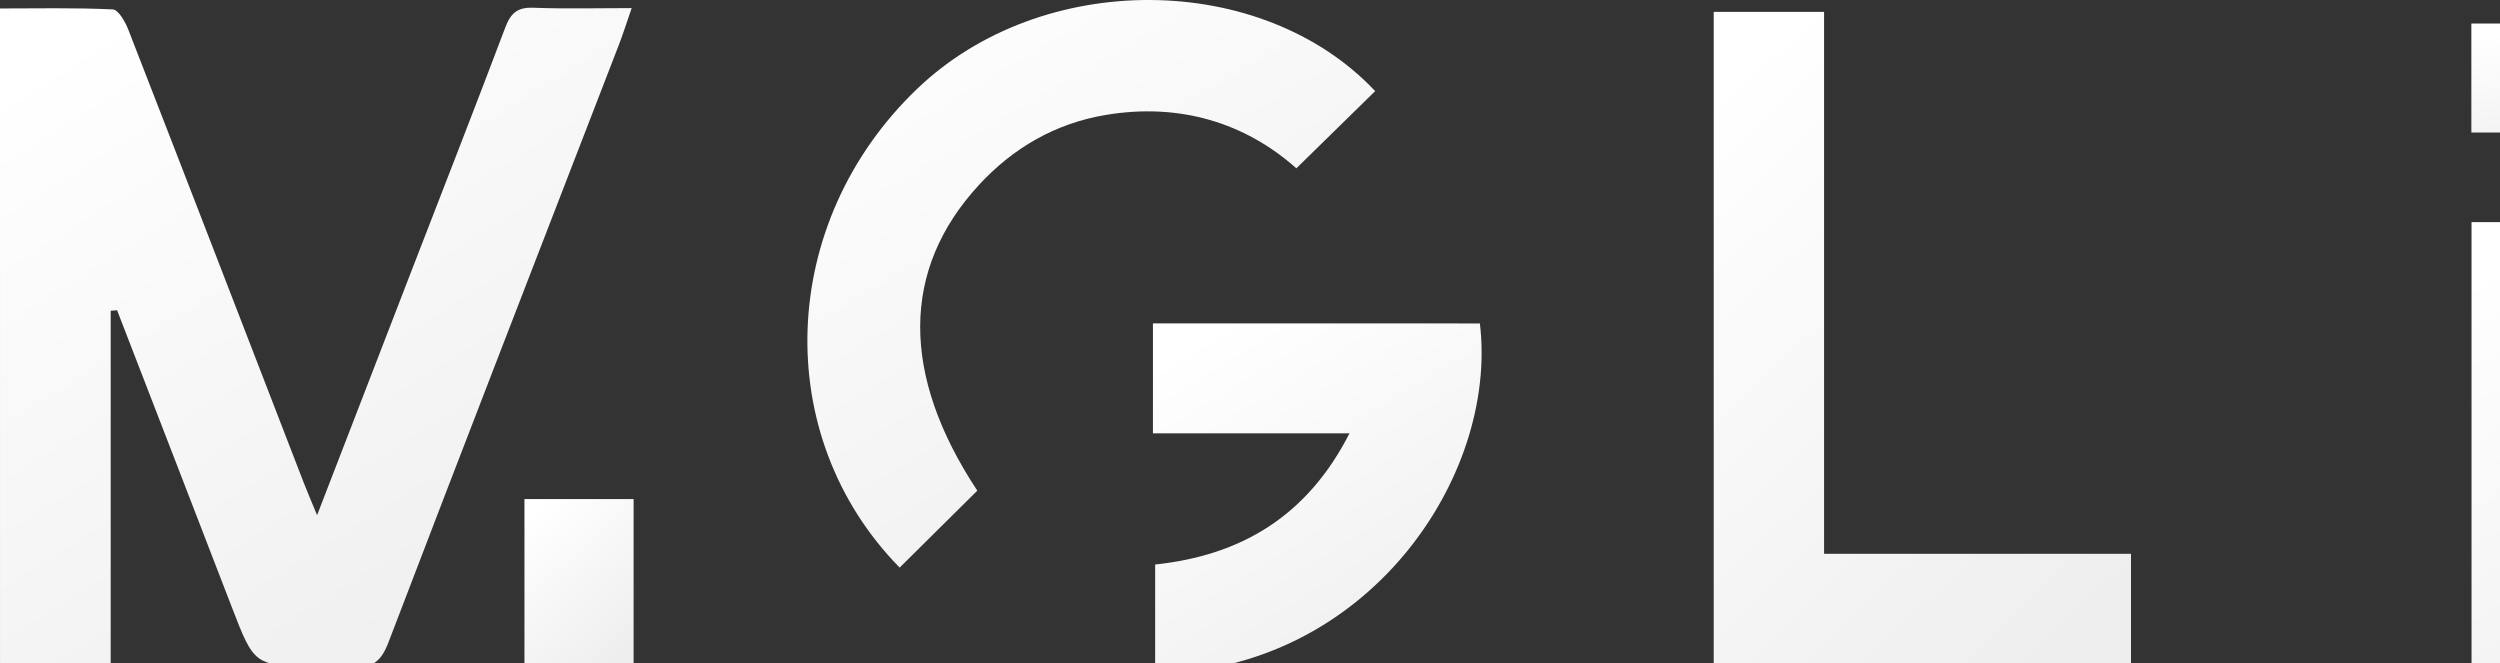 <?xml version="1.0" encoding="utf-8"?>
<!-- Generator: Adobe Illustrator 16.0.0, SVG Export Plug-In . SVG Version: 6.00 Build 0)  -->
<!DOCTYPE svg PUBLIC "-//W3C//DTD SVG 1.1//EN" "http://www.w3.org/Graphics/SVG/1.1/DTD/svg11.dtd">
<svg version="1.1" id="Layer_1" xmlns="http://www.w3.org/2000/svg" xmlns:xlink="http://www.w3.org/1999/xlink" x="0px" y="0px"
	 width="147px" height="39px" viewBox="0 0 147 39" enable-background="new 0 0 147 39" xml:space="preserve">
	 <rect x="0" y="0" width="147" height="39" fill="#333333" stroke="none"/>
	 <defs>  
        <linearGradient id="logo-gradient" x1="20%" y1="0%" x2="80%" y2="100%" > 
            
            <stop offset="0%" stop-color="#FFFFFF">
                <animate attributeName="stop-color" values="#FFFFFF; #eeeeee; #FFFFFF" dur="4s" repeatCount="indefinite"></animate>
            </stop>

            <stop offset="100%" stop-color="#eeeeee">
                <animate attributeName="stop-color" values="#eeeeee; #FFFFFF; #eeeeee" dur="4s" repeatCount="indefinite"></animate>
            </stop>

        </linearGradient>  

    </defs>
<g fill="url('#logo-gradient')">
	<path fill-rule="evenodd" clip-rule="evenodd" d="M212.391,19.296c2.085,0,4.442,0,6.929,0c0.1,3.936-0.412,7.702-2.396,11.13
		c-0.495,0.855-0.324,1.286,0.295,1.913c2.163,2.197,4.268,4.452,6.657,6.961c-3.436,0-6.548,0.074-9.65-0.066
		c-0.574-0.027-1.121-0.912-1.656-1.425c-0.434-0.414-0.831-0.867-1.321-1.383c-3.874,2.76-8.201,3.717-12.826,3.49
		c-3.59-0.175-6.932-1.11-9.536-3.741c-4.191-4.232-3.691-11.406,1.073-15.393c1.309-1.095,2.81-1.961,4.227-2.936
		c-0.749-0.954-1.548-1.875-2.241-2.871c-3.633-5.216-1.826-11.363,4.07-13.725c3.544-1.419,7.156-1.399,10.674,0.077
		c5.873,2.464,7.386,9.634,2.94,14.198c-1.394,1.431-3.101,2.602-4.799,3.681c-2.005,1.274-4.176,2.284-6.233,3.481
		c-0.954,0.557-1.863,1.223-2.697,1.949c-1.56,1.361-2.05,3.128-1.491,5.1c0.57,2.015,2.095,3.057,4.055,3.471
		c5.032,1.064,10.211-1.837,12.219-7.063C211.502,24.013,211.813,21.686,212.391,19.296z M200.696,15.16
		c1.247-1.079,2.426-1.883,3.322-2.927c1.22-1.417,1.035-3.62-0.182-4.87c-1.14-1.17-3.411-1.36-4.776-0.398
		c-1.479,1.043-1.974,3.031-0.981,4.737C198.752,12.857,199.694,13.856,200.696,15.16z"/>
	<path fill-rule="evenodd" clip-rule="evenodd" d="M6.509,18.273c0,6.876,0,13.752,0,20.758c-2.234,0-4.329,0-6.508,0
		C0,26.243,0,13.473,0,0.498c2.21,0,4.425-0.051,6.632,0.056C6.961,0.569,7.366,1.285,7.547,1.75
		c3.455,8.873,6.881,17.757,10.315,26.639c0.217,0.563,0.458,1.113,0.783,1.903c1.944-5.031,3.799-9.833,5.655-14.635
		c1.808-4.677,3.638-9.347,5.41-14.038c0.313-0.832,0.706-1.199,1.635-1.164c1.862,0.072,3.729,0.021,5.797,0.021
		c-0.29,0.836-0.494,1.492-0.741,2.131c-4.526,11.718-9.075,23.429-13.559,35.162c-0.417,1.09-0.932,1.551-2.08,1.41
		c-0.7-0.086-1.419-0.016-2.129-0.016c-3.676,0-3.669-0.003-5.02-3.508c-2.237-5.806-4.485-11.608-6.728-17.412
		C6.76,18.253,6.635,18.263,6.509,18.273z"/>
	<path fill-rule="evenodd" clip-rule="evenodd" d="M145.326,13.06c2.04,0,4.097,0,6.298,0c0,1.406,0,2.754,0,4.243
		c5.086,0,10.032,0,15.095,0c0,2.239,0,4.339,0,6.612c-4.933,0-9.888,0-15.05,0c0,3.038-0.034,5.913,0.062,8.783
		c0.009,0.24,0.89,0.641,1.368,0.646c5.176,0.048,10.352,0.03,15.527,0.03c0.548,0,1.096,0,1.728,0c0,2.228,0,4.281,0,6.443
		c-8.322,0-16.616,0-25.027,0C145.326,30.957,145.326,22.056,145.326,13.06z"/>
	<path fill-rule="evenodd" clip-rule="evenodd" d="M107.256,32.564c6.097,0,12.017,0,18.046,0c0,2.223,0,4.322,0,6.512
		c-8.161,0-16.311,0-24.536,0c0-12.808,0-25.533,0-38.378c2.108,0,4.209,0,6.49,0C107.256,11.276,107.256,21.857,107.256,32.564z"/>
	<path fill-rule="evenodd" clip-rule="evenodd" d="M237.196,6.423c1.525,1.554,2.977,3.034,4.512,4.597
		c-2.541,2.977-3.917,6.47-3.45,10.54c0.393,3.423,1.921,6.267,4.487,8.553c4.059,3.618,11.436,5.168,17.756-0.173
		c1.464,1.526,2.926,3.051,4.499,4.693c-4.75,4.441-10.623,6.239-17.243,4.941c-7.772-1.523-12.932-6.289-15.321-13.83
		C230.296,18.988,232.373,10.887,237.196,6.423z"/>
	<path fill-rule="evenodd" clip-rule="evenodd" d="M52.899,33.375c-7.6-7.747-7.175-20.291,1.027-28.15
		c7.348-7.042,20.284-6.934,26.934,0.132c-1.503,1.472-3.006,2.944-4.634,4.54c-3.015-2.681-6.87-3.87-11.223-3.136
		c-2.944,0.496-5.427,1.927-7.45,4.124c-4.579,4.971-4.583,11.169-0.087,17.965C55.953,30.349,54.453,31.835,52.899,33.375z"/>
	<path fill-rule="evenodd" clip-rule="evenodd" d="M87.017,19.018c1.093,9.052-6.656,20.422-19.094,20.584c0-2.094,0-4.19,0-6.408
		c5.004-0.533,8.919-2.794,11.426-7.712c-4.009,0-7.733,0-11.557,0c0-2.238,0-4.295,0-6.464
		C74.211,19.018,80.616,19.018,87.017,19.018z"/>
	<path fill-rule="evenodd" clip-rule="evenodd" d="M170.363,1.385c0,2.193,0,4.25,0,6.406c-8.366,0-16.654,0-25.047,0
		c0-2.116,0-4.213,0-6.406C153.63,1.385,161.919,1.385,170.363,1.385z"/>
	<path fill-rule="evenodd" clip-rule="evenodd" d="M260.332,10.191c-2.619-2.105-3.214-2.359-8.409-3.503c0-2.064,0-4.149,0-6.393
		c5.183,0.125,9.501,1.983,13.073,5.273C263.461,7.09,261.944,8.594,260.332,10.191z"/>
	<path fill-rule="evenodd" clip-rule="evenodd" d="M37.256,39.086c-2.204,0-4.258,0-6.418,0c0-3.272,0-6.47,0-9.739
		c2.155,0,4.248,0,6.418,0C37.256,32.6,37.256,35.768,37.256,39.086z"/>
</g>
</svg>
